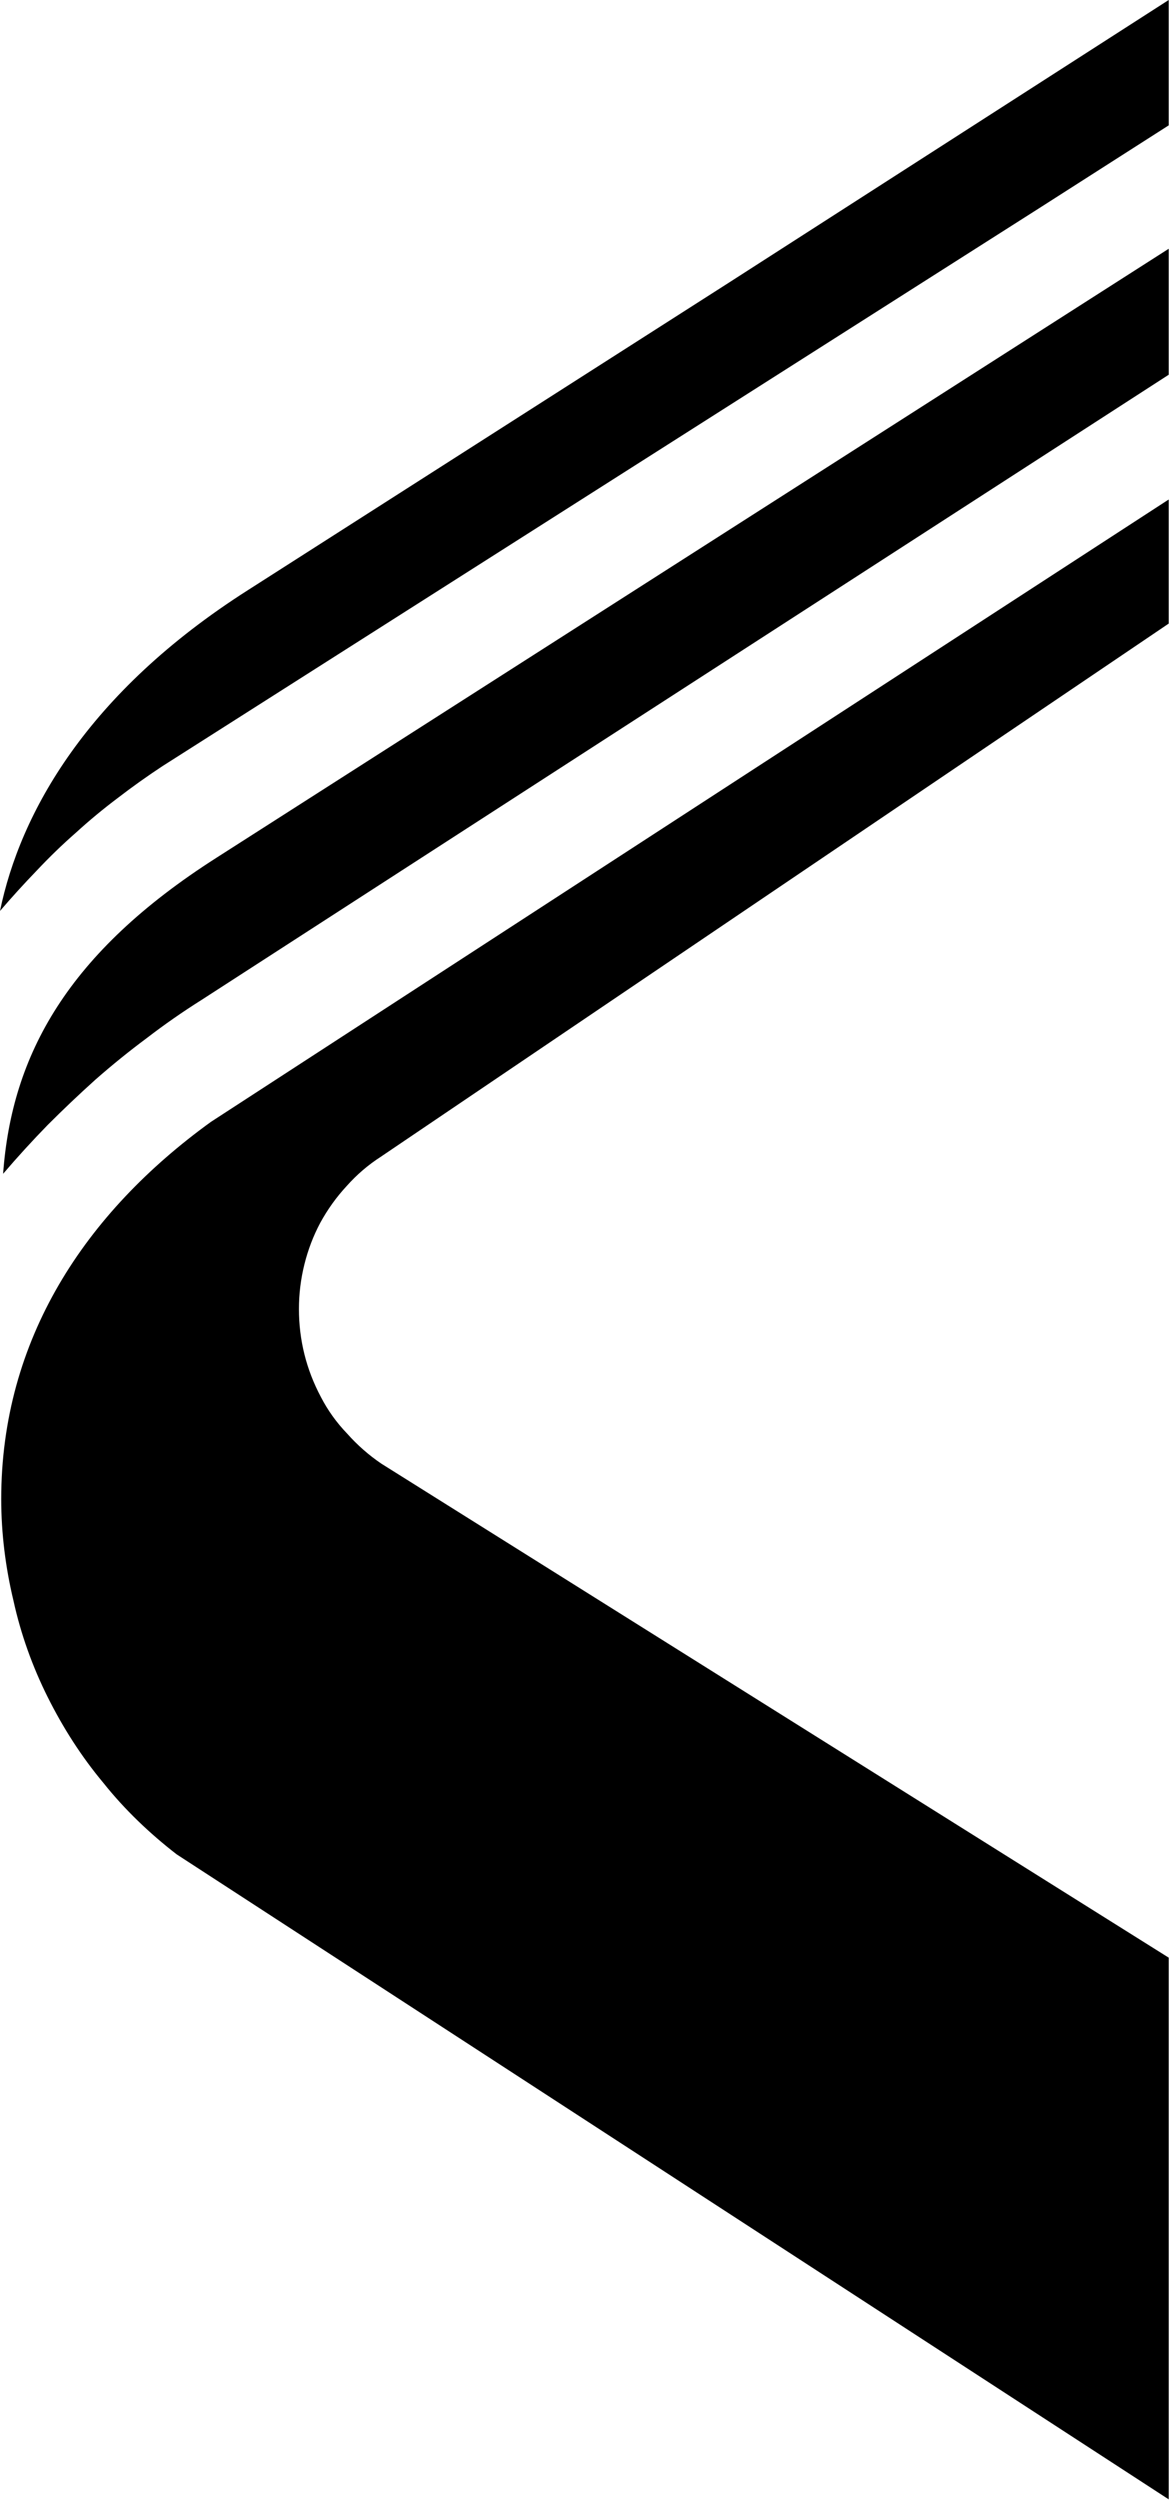 <svg version="1.2" xmlns="http://www.w3.org/2000/svg" viewBox="0 0 1538 3288" width="1538" height="3288"><style></style><path  d="m213.9 1007.6l1154-734.2 169.7-108.5v-164.9l-578.2 371.5-632.9 404.5c-212.3 135.1-299.9 293.5-326.5 422.2q23.4-27.3 48.3-53.1 24.9-26.5 51.5-49.8 26.5-24.2 55.4-45.9 28.2-21.7 58.7-41.8zm1323.7-187.4v-163.2l-1260.1 818.6c-165.7 119.8-275.9 286.3-275.9 496.2 0 45 5.7 90.1 16.1 133.5 9.7 44.2 25 86.8 45.1 127 20.1 40.2 44.2 78 73.1 112.6 28.2 35.4 61.2 66.8 96.5 94.1l1305.2 848.4v-712.5l-1035.8-649.7q-24.9-16.9-45-39.5-20.9-21.7-34.6-48.2-14.5-27.3-21.7-56.3-7.2-28.9-7.2-59.5 0-29.8 7.2-58.7 7.2-29 20.9-54.7 14.5-26.5 34.6-48.2 20.1-22.6 45-38.6zm-1252.8 308c-195.4 124.6-269.4 258.9-280.7 415.7q28.2-33 58.7-64.3 30.6-30.6 62.7-59.5 33-29 67.6-54.7 34.6-26.6 71.6-49.9l1272.9-822.6v-165.7z"/></svg>
